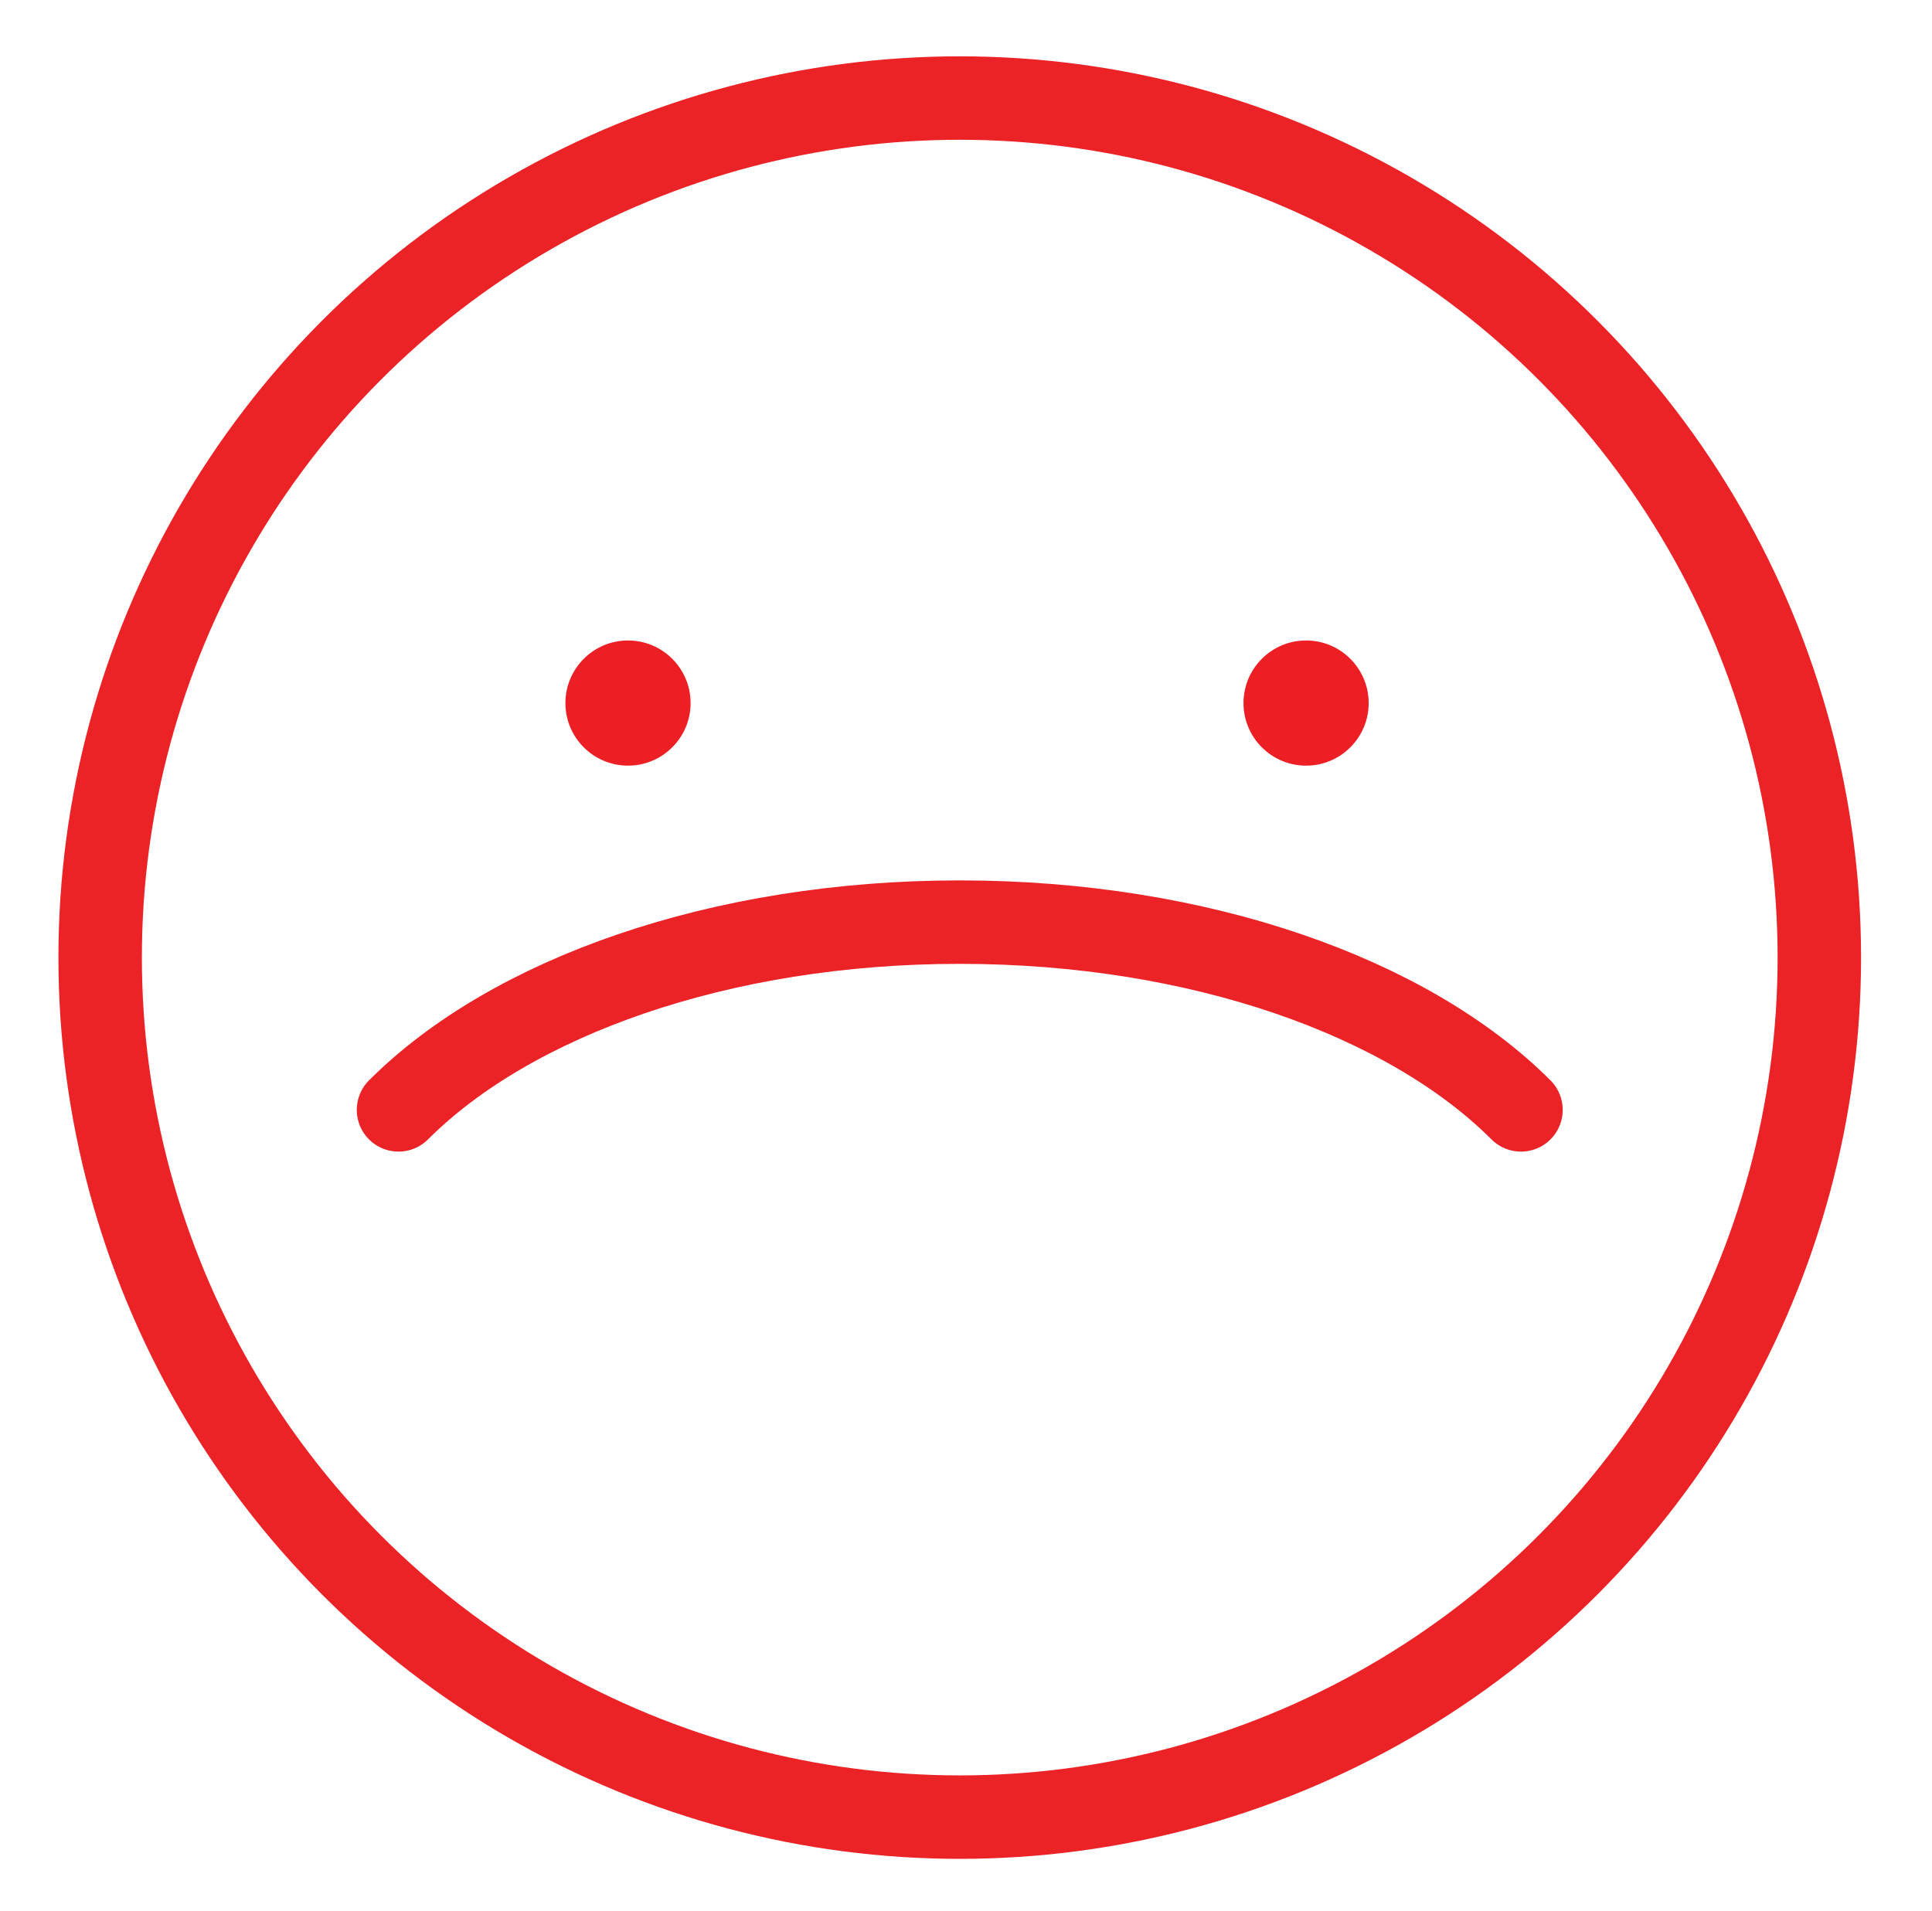 <?xml version="1.0" encoding="utf-8"?>
<!-- Generator: Adobe Illustrator 24.3.0, SVG Export Plug-In . SVG Version: 6.00 Build 0)  -->
<svg version="1.1" id="Layer_1" xmlns="http://www.w3.org/2000/svg" xmlns:xlink="http://www.w3.org/1999/xlink" x="0px" y="0px"
	 viewBox="0 0 92.6 91.6" style="enable-background:new 0 0 92.6 91.6;" xml:space="preserve">
<style type="text/css">
	.st0{fill:#53B0CD;}
	.st1{fill:none;stroke:#1E1E1E;stroke-width:2.5;stroke-linecap:round;stroke-linejoin:round;stroke-miterlimit:10;}
	.st2{fill:#FAA41A;}
	.st3{fill:#EAEAEA;}
	.st4{fill:#010101;}
	.st5{fill:none;stroke:#231F20;stroke-width:2;stroke-miterlimit:10;}
	.st6{fill:#231F20;}
	.st7{fill:none;stroke:#EC2326;stroke-width:4;stroke-linecap:round;stroke-linejoin:round;stroke-miterlimit:10;}
	.st8{fill:#FFFFFF;}
	.st9{fill:#EC2227;}
	.st10{fill:#ED1F24;}
</style>
<g>
	<circle class="st7" cx="46" cy="45.9" r="41.2"/>
	<path class="st7" d="M19.1,53.2c5.4-5.4,15.4-9,26.9-9c11.5,0,21.5,3.6,26.9,9"/>
</g>
<circle class="st10" cx="30.1" cy="33.7" r="3"/>
<circle class="st10" cx="62.6" cy="33.7" r="3"/>
</svg>

